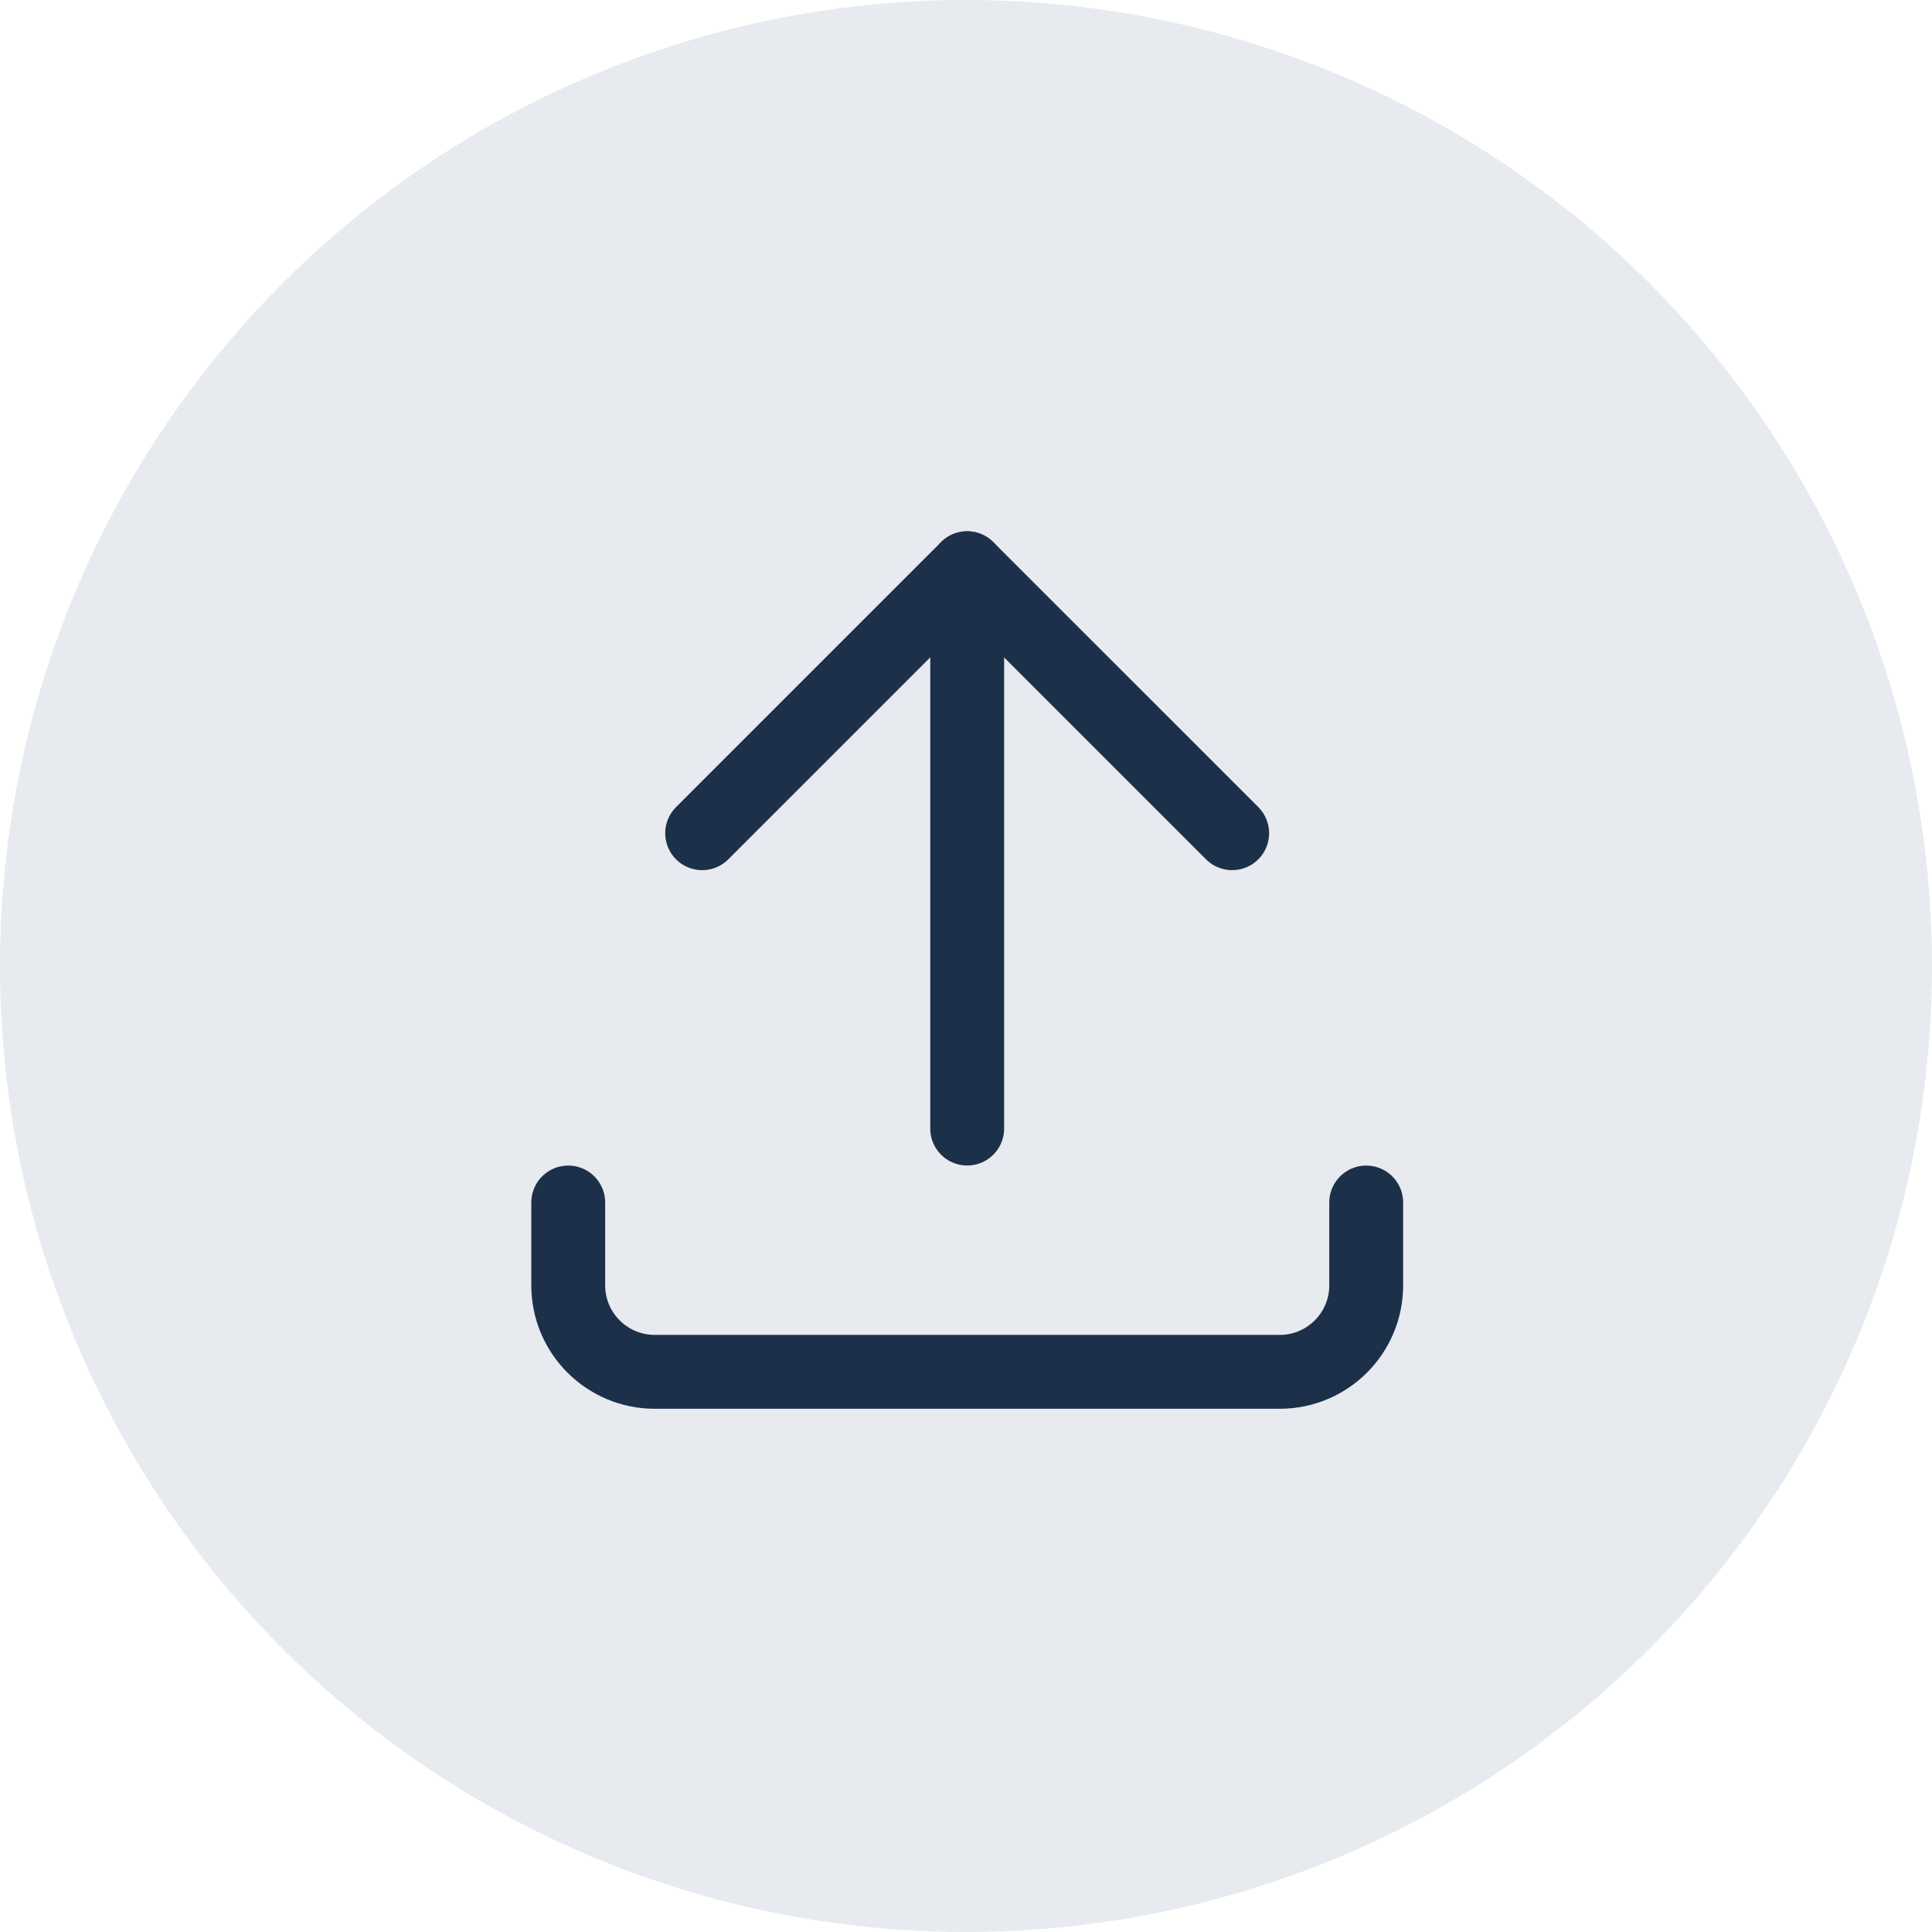<?xml version="1.0" encoding="UTF-8"?><svg width="34px" height="34px" viewBox="0 0 34 34" version="1.1" xmlns="http://www.w3.org/2000/svg" xmlns:xlink="http://www.w3.org/1999/xlink"><title>Artboard</title><g id="Artboard" stroke="none" stroke-width="1" fill="none" fill-rule="evenodd"><g id="upload"><circle id="Oval" fill="#E7EAEE" style="mix-blend-mode: multiply;" cx="17" cy="17" r="17"/><g id="Group-7" transform="translate(10, 10)" stroke="#1C304A" stroke-linecap="round" stroke-linejoin="round" stroke-width="1.3"><line x1="7.021" y1="9.861" x2="7.021" y2="-8.8817842e-16" id="Stroke-1"/><polyline id="Stroke-3" points="11.684 4.663 7.02 0 2.357 4.663"/><path d="M14.043,11.162 L14.043,12.62 C14.043,13.46 13.362,14.142 12.522,14.142 L1.523,14.142 C0.681,14.142 0,13.46 0,12.62 L0,11.162" id="Stroke-5"/></g></g></g></svg>
